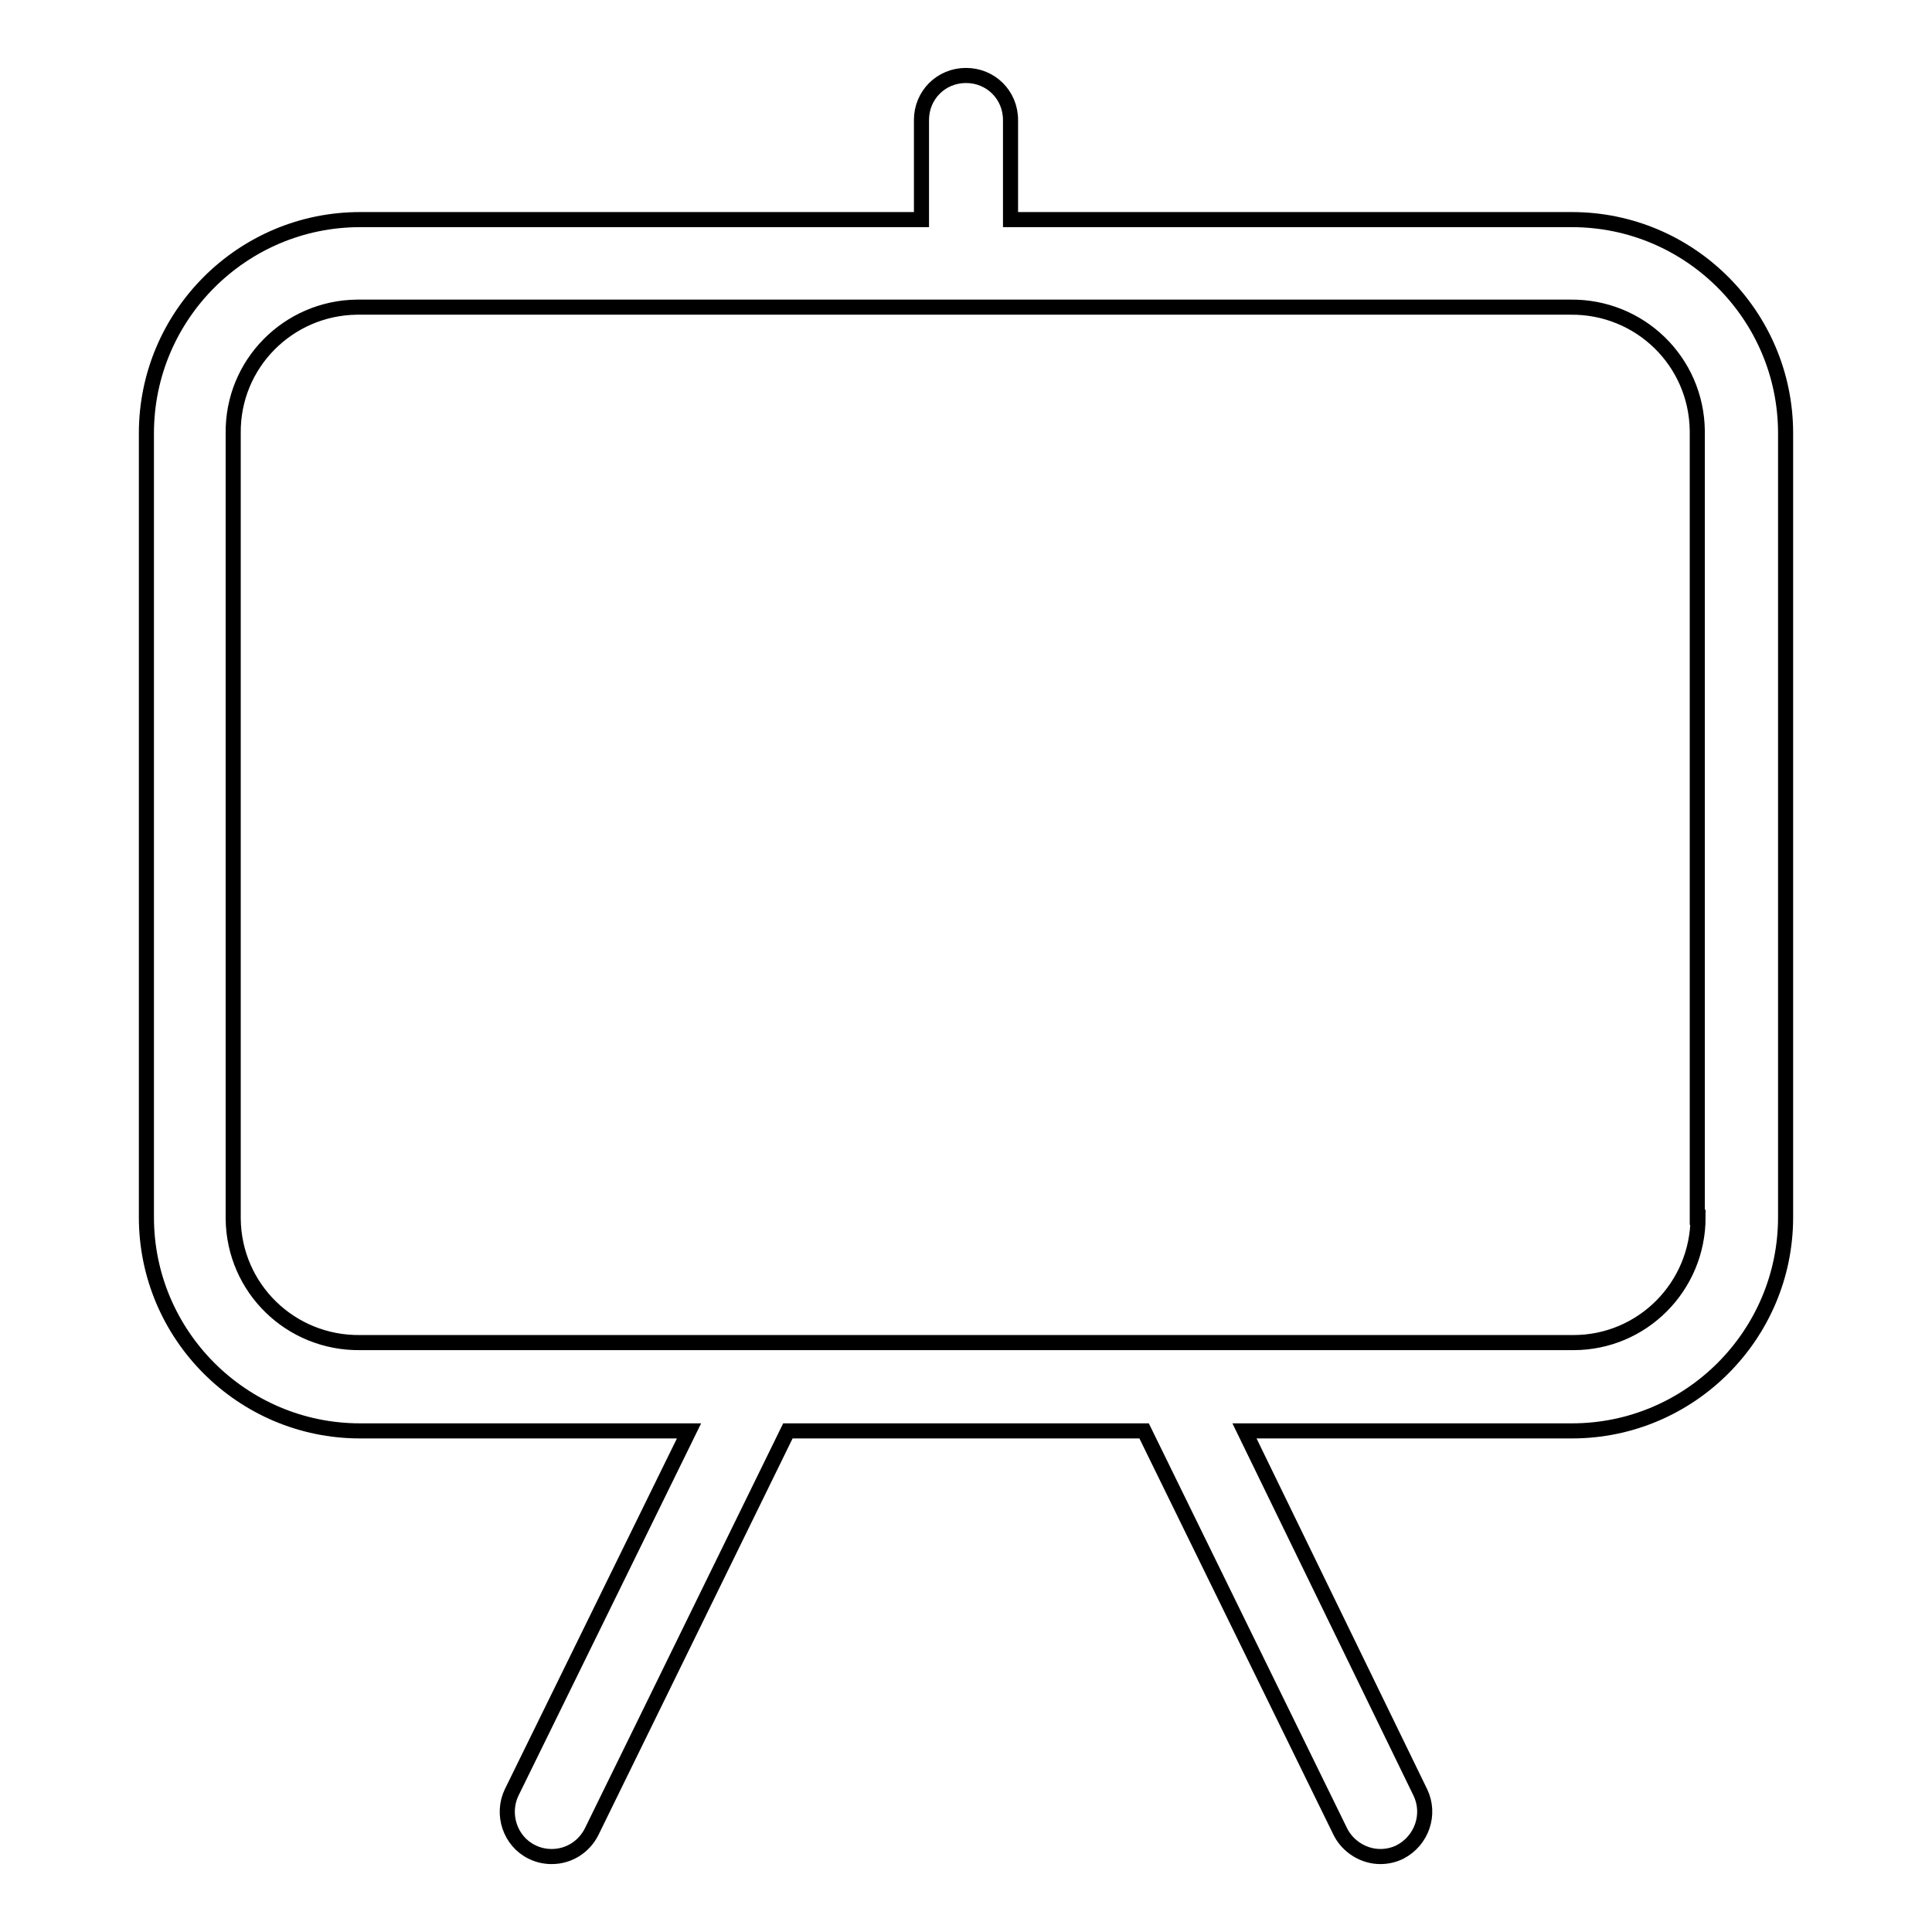 <?xml version="1.0" encoding="utf-8"?>
<!-- Svg Vector Icons : http://www.onlinewebfonts.com/icon -->
<!DOCTYPE svg PUBLIC "-//W3C//DTD SVG 1.1//EN" "http://www.w3.org/Graphics/SVG/1.1/DTD/svg11.dtd">
<svg version="1.1" xmlns="http://www.w3.org/2000/svg" xmlns:xlink="http://www.w3.org/1999/xlink" x="0px" y="0px" viewBox="0 0 256 256" enable-background="new 0 0 256 256" xml:space="preserve">
<g> <path stroke-width="2" fill-opacity="0" stroke="#000000"  d="M208.3,29.1h-74.4V15.9c0-3.3-2.6-5.9-5.9-5.9s-5.9,2.6-5.9,5.9v13.2H47.7c-15.6,0-28.3,12.7-28.3,28.3l0,0 v103.9c0,15.6,12.7,28.3,28.3,28.3l0,0h43.6l-23.5,47.9c-1.4,2.9-0.2,6.5,2.7,7.9c0.8,0.4,1.7,0.6,2.6,0.6c2.3,0,4.3-1.3,5.3-3.3 l26-53.1h47.2l26,53.1c1,2,3.1,3.3,5.3,3.3c0.9,0,1.8-0.2,2.6-0.6c2.9-1.5,4.1-5,2.7-7.9l-23.3-47.9h43.4 c15.6,0,28.3-12.7,28.3-28.3l0,0V57.4C236.6,41.8,223.9,29.1,208.3,29.1L208.3,29.1z M225,161.3c0,9.2-7.4,16.6-16.5,16.6 c-0.1,0-0.2,0-0.2,0H47.7c-9.2,0.1-16.7-7.2-16.8-16.4c0-0.1,0-0.2,0-0.2V57.4c-0.1-9.2,7.3-16.6,16.4-16.7c0.1,0,0.2,0,0.3,0 h160.5c9.2-0.1,16.7,7.2,16.8,16.4c0,0.1,0,0.2,0,0.3V161.3z"/></g>
</svg>